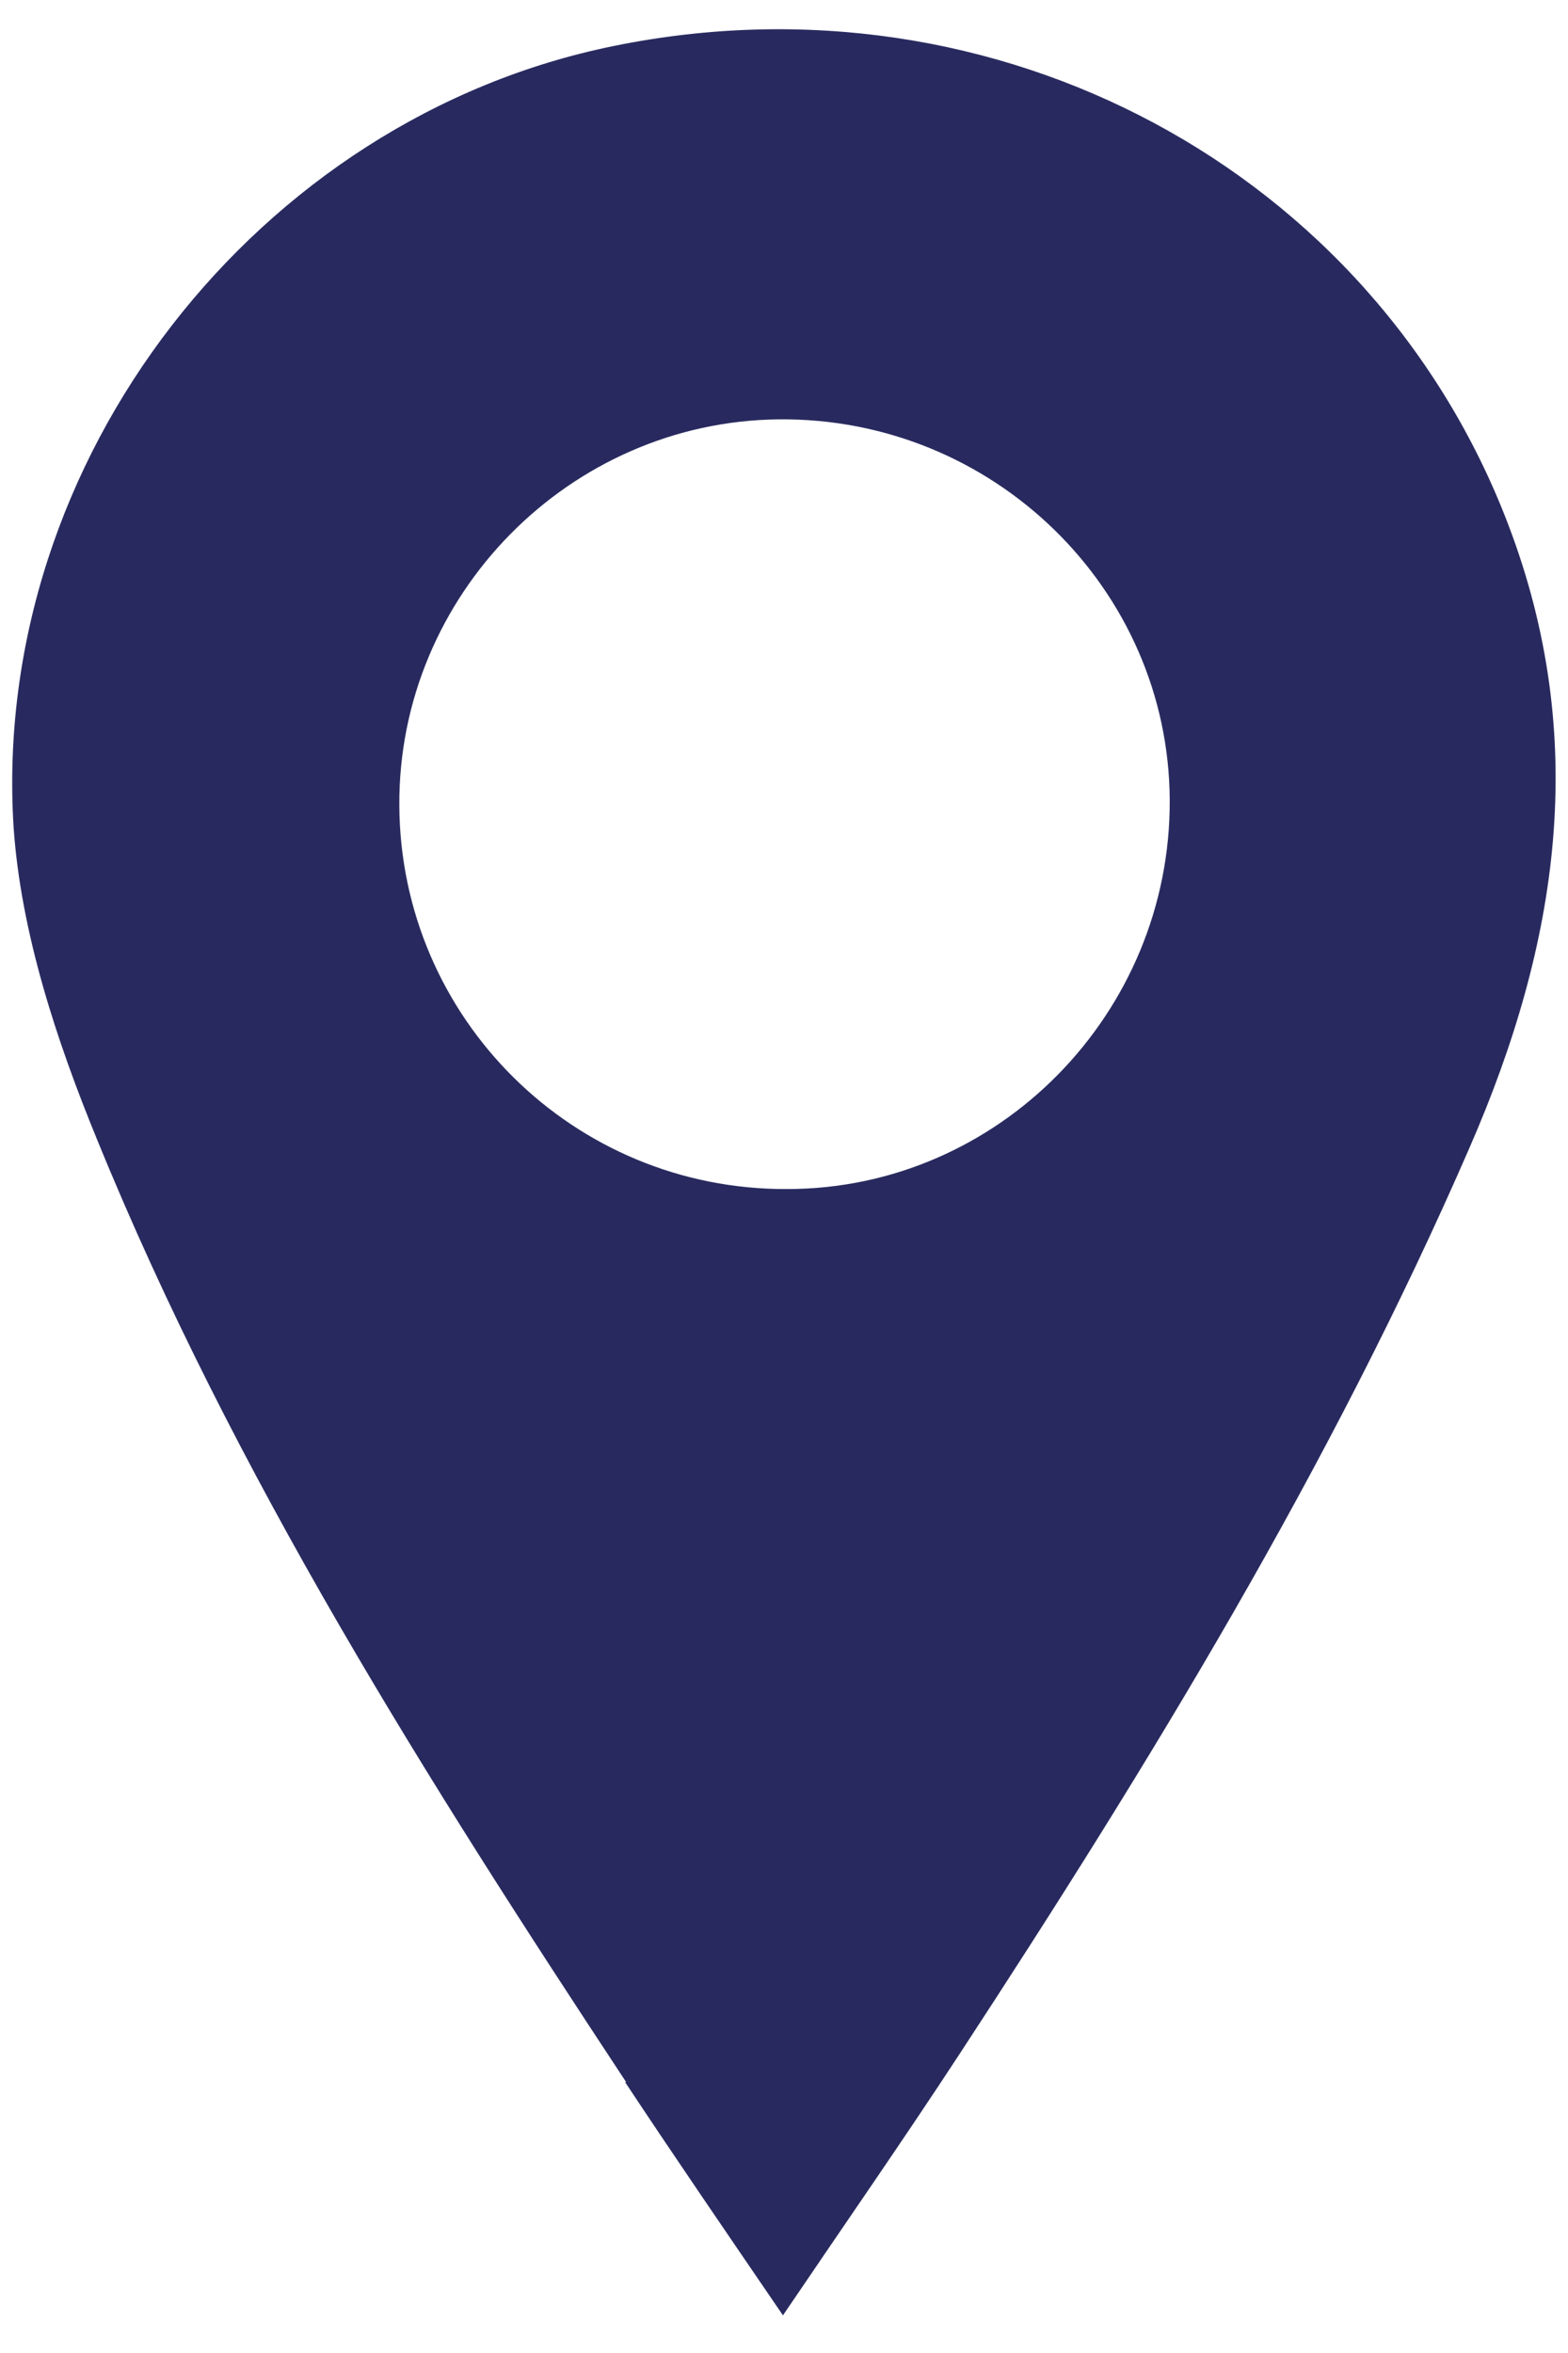 <svg xmlns="http://www.w3.org/2000/svg" id="Layer_1" viewBox="0 0 150 225"><defs><style>      .st0 {        fill: #282a5f;      }    </style></defs><path class="st0" d="M59.9,199.1c-19-28.8-37.5-58-50.6-90.1-3.9-9.5-7.3-19.8-8-29.9C-.9,43.9,24.7,11.3,58.7,4.4c36.7-7.5,72.7,11.9,85.6,45.8,7.8,20.5,4.8,40-3.7,59.5-13.3,30.6-30.6,58.9-48.8,86.7-5.3,8.1-10.8,16-16.9,25-5.6-8.2-10.4-15.2-15.1-22.3ZM75.3,113.7c20.2,0,36.7-16.8,36.6-37.2-.1-20.2-16.9-36.6-37.4-36.4-20,.2-36.4,16.8-36.3,36.9.1,20.4,16.7,36.8,37.1,36.7Z"></path></svg>